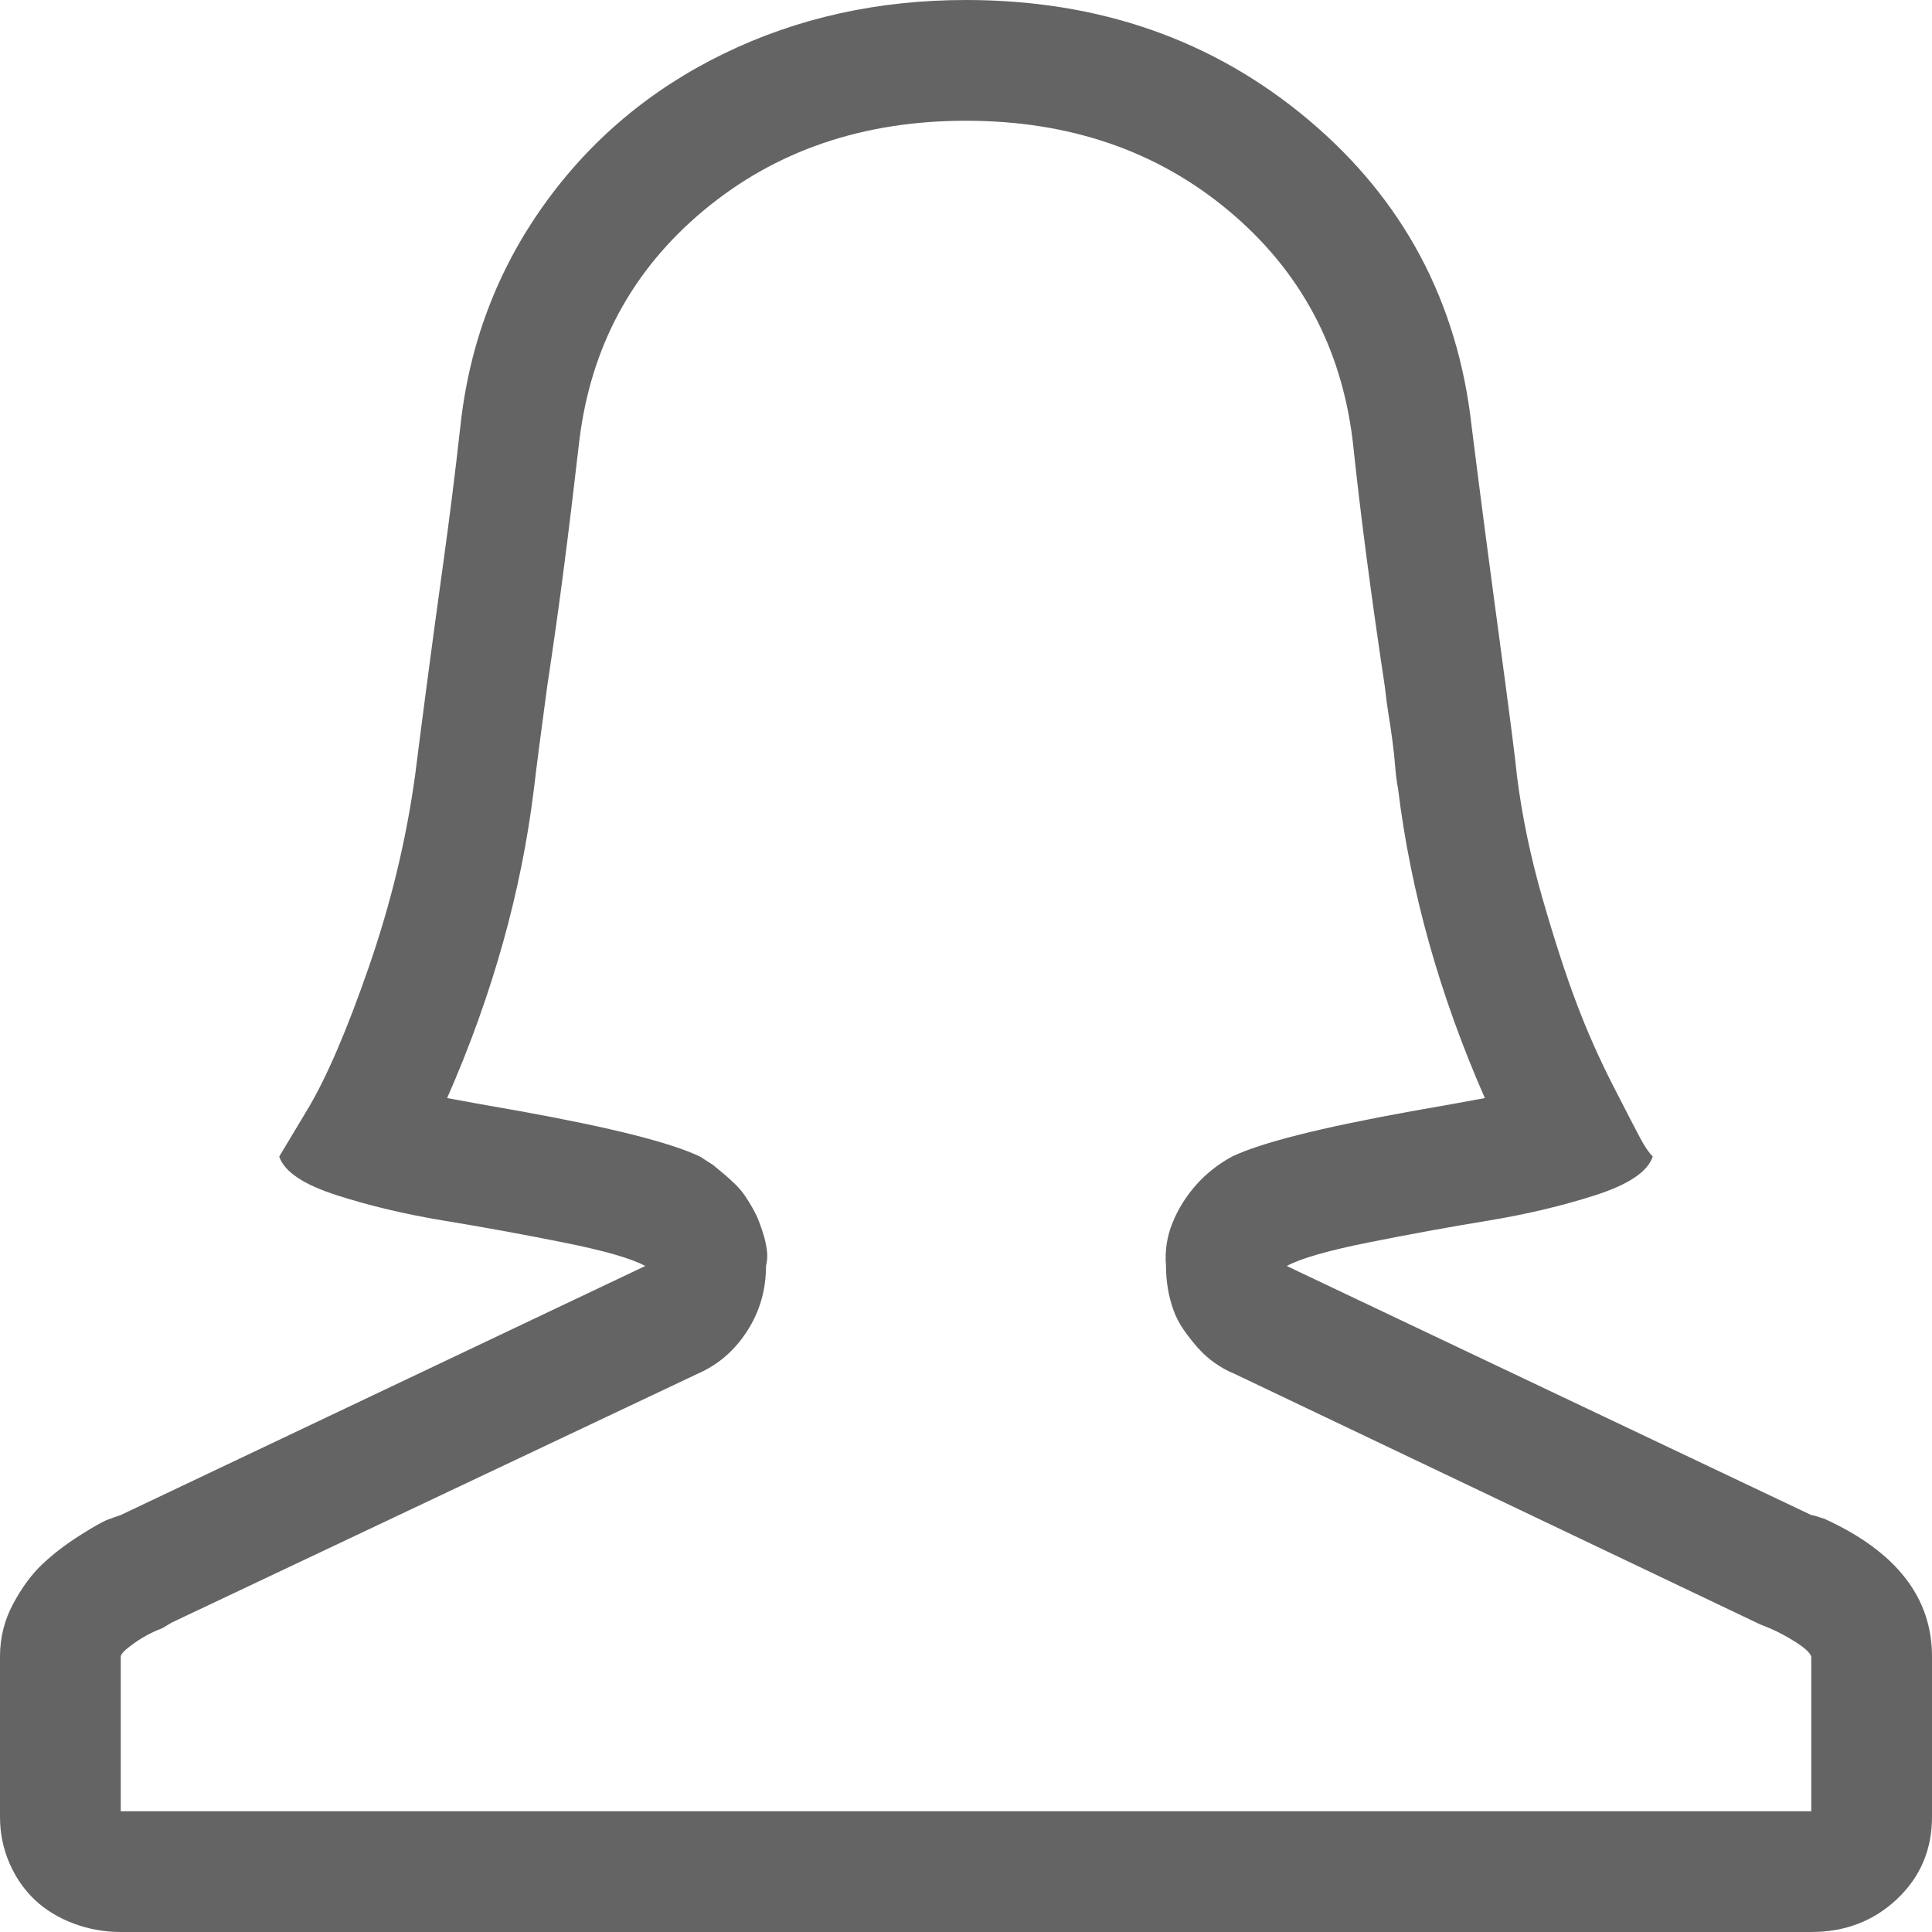 <?xml version="1.0"?>
<svg xmlns="http://www.w3.org/2000/svg" xmlns:xlink="http://www.w3.org/1999/xlink" aria-hidden="true" width="1em" height="1em" viewBox="0 0 1024 1024" data-icon="simple-line-icons:user-female" data-width="1em" data-height="1em" data-inline="false" class="iconify"><path d="M960 803L682 671q11-6 43.5-12.5t63-11.5 57-13.5T876 613q-3-3-6.5-9.5t-14.5-28-19.5-44-18-55.5-13.5-65q-1-11-9.5-74T780 226q-11-99-86.5-162.5T512 0q-70 0-128.5 28.5T288 109t-44 117q-4 36-9 72t-9 66.5-6 46.5q-7 51-24.5 101.5T163 588l-15 25q4 12 30.5 20.5t57 13.5 63 11.5T342 671L64 803q-3 1-7 2.5T42 814t-19.5 15T7 850t-7 28v85q0 13 5 24.5t13.5 19.5 20.5 12.5 25 4.5h896q27 0 45.5-17.5T1024 963v-85q0-47-57-73-6-2-7-2zM64 960v-82q0-2 7-7t15-8l5-3 279-132q16-7 26-22.5t10-34.5q1-4 .5-8t-1.5-7.5-2.5-7.5-3.5-7.5-4-6.5-5-6-6-5.5l-6-5-7-4.5q-23-11-95-24-23-4-39-7 36-82 46-164 2-17 7-54 5-33 9-64t8-66q9-75 66-122.5T512 64q82 0 139 47.5T717 234q6 57 17 130 1 9 2 15t2 13.5 1.5 14T741 418q10 82 46 164-16 3-39 7-72 13-95 24-11 6-19 15t-12.5 20-3.5 23q0 6 1 12t3 11.5 5.5 10.5 7.5 9.5 9 8 10 5.5l279 133 5 2q7 3 14 7.5t8 7.5v82H64z" fill="#646464"/></svg>
